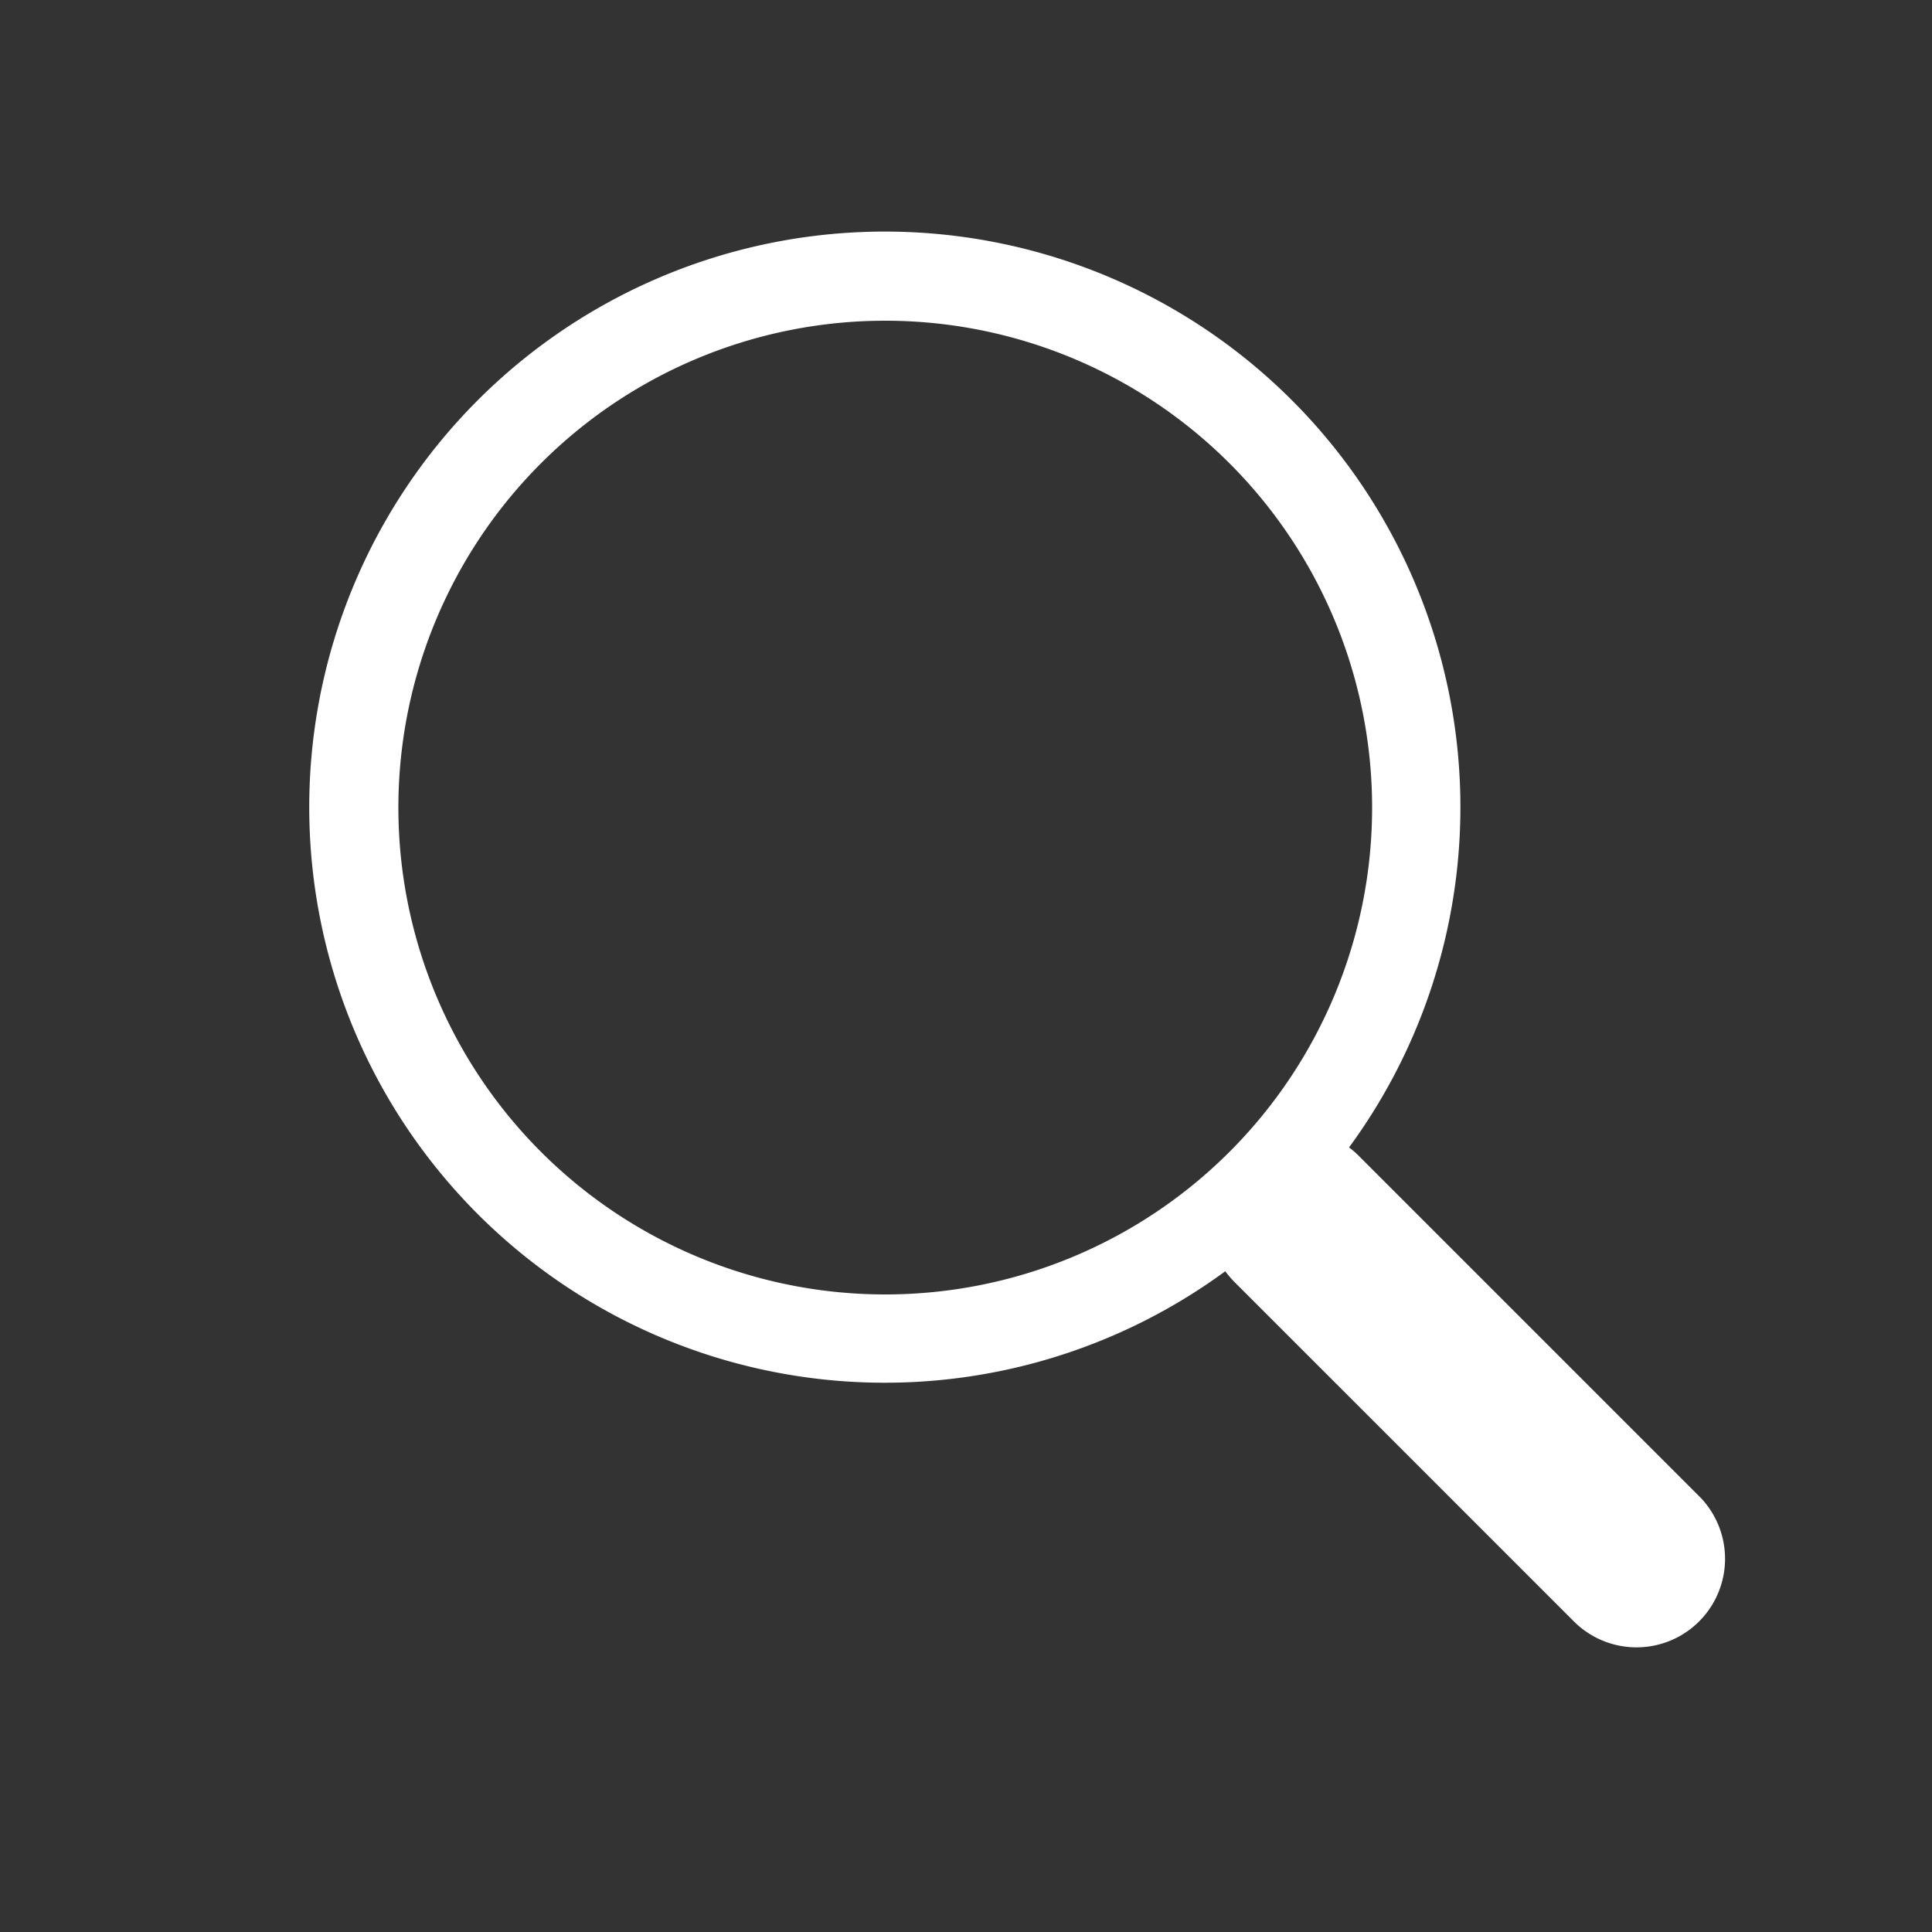 <svg xmlns="http://www.w3.org/2000/svg" width="25" height="25" viewBox="0 0 25 25">
  <rect x="0" y="0" width="25" height="25" fill="#333333" stroke="none"/>
  <g id="header_search" transform="translate(-283 -20)">
    <rect id="矩形_79" data-name="矩形 79" width="25" height="25" transform="translate(283 20)" fill="none"/>
    <g id="search" transform="translate(287 23)">
      <g id="组_9" data-name="组 9">
        <path id="路径_42" data-name="路径 42" d="M13.444,11.872a7.448,7.448,0,1,0-1.6,1.6h0a1.34,1.34,0,0,0,.112.132l4.411,4.411a1.146,1.146,0,0,0,1.621-1.62l-4.411-4.411a1.154,1.154,0,0,0-.132-.115Zm.3-4.4a6.3,6.3,0,1,1-6.3-6.3,6.3,6.3,0,0,1,6.3,6.3Z" transform="translate(0.011 -0.022)" fill="#fff"/>
      </g>
    </g>
  </g>
</svg>
